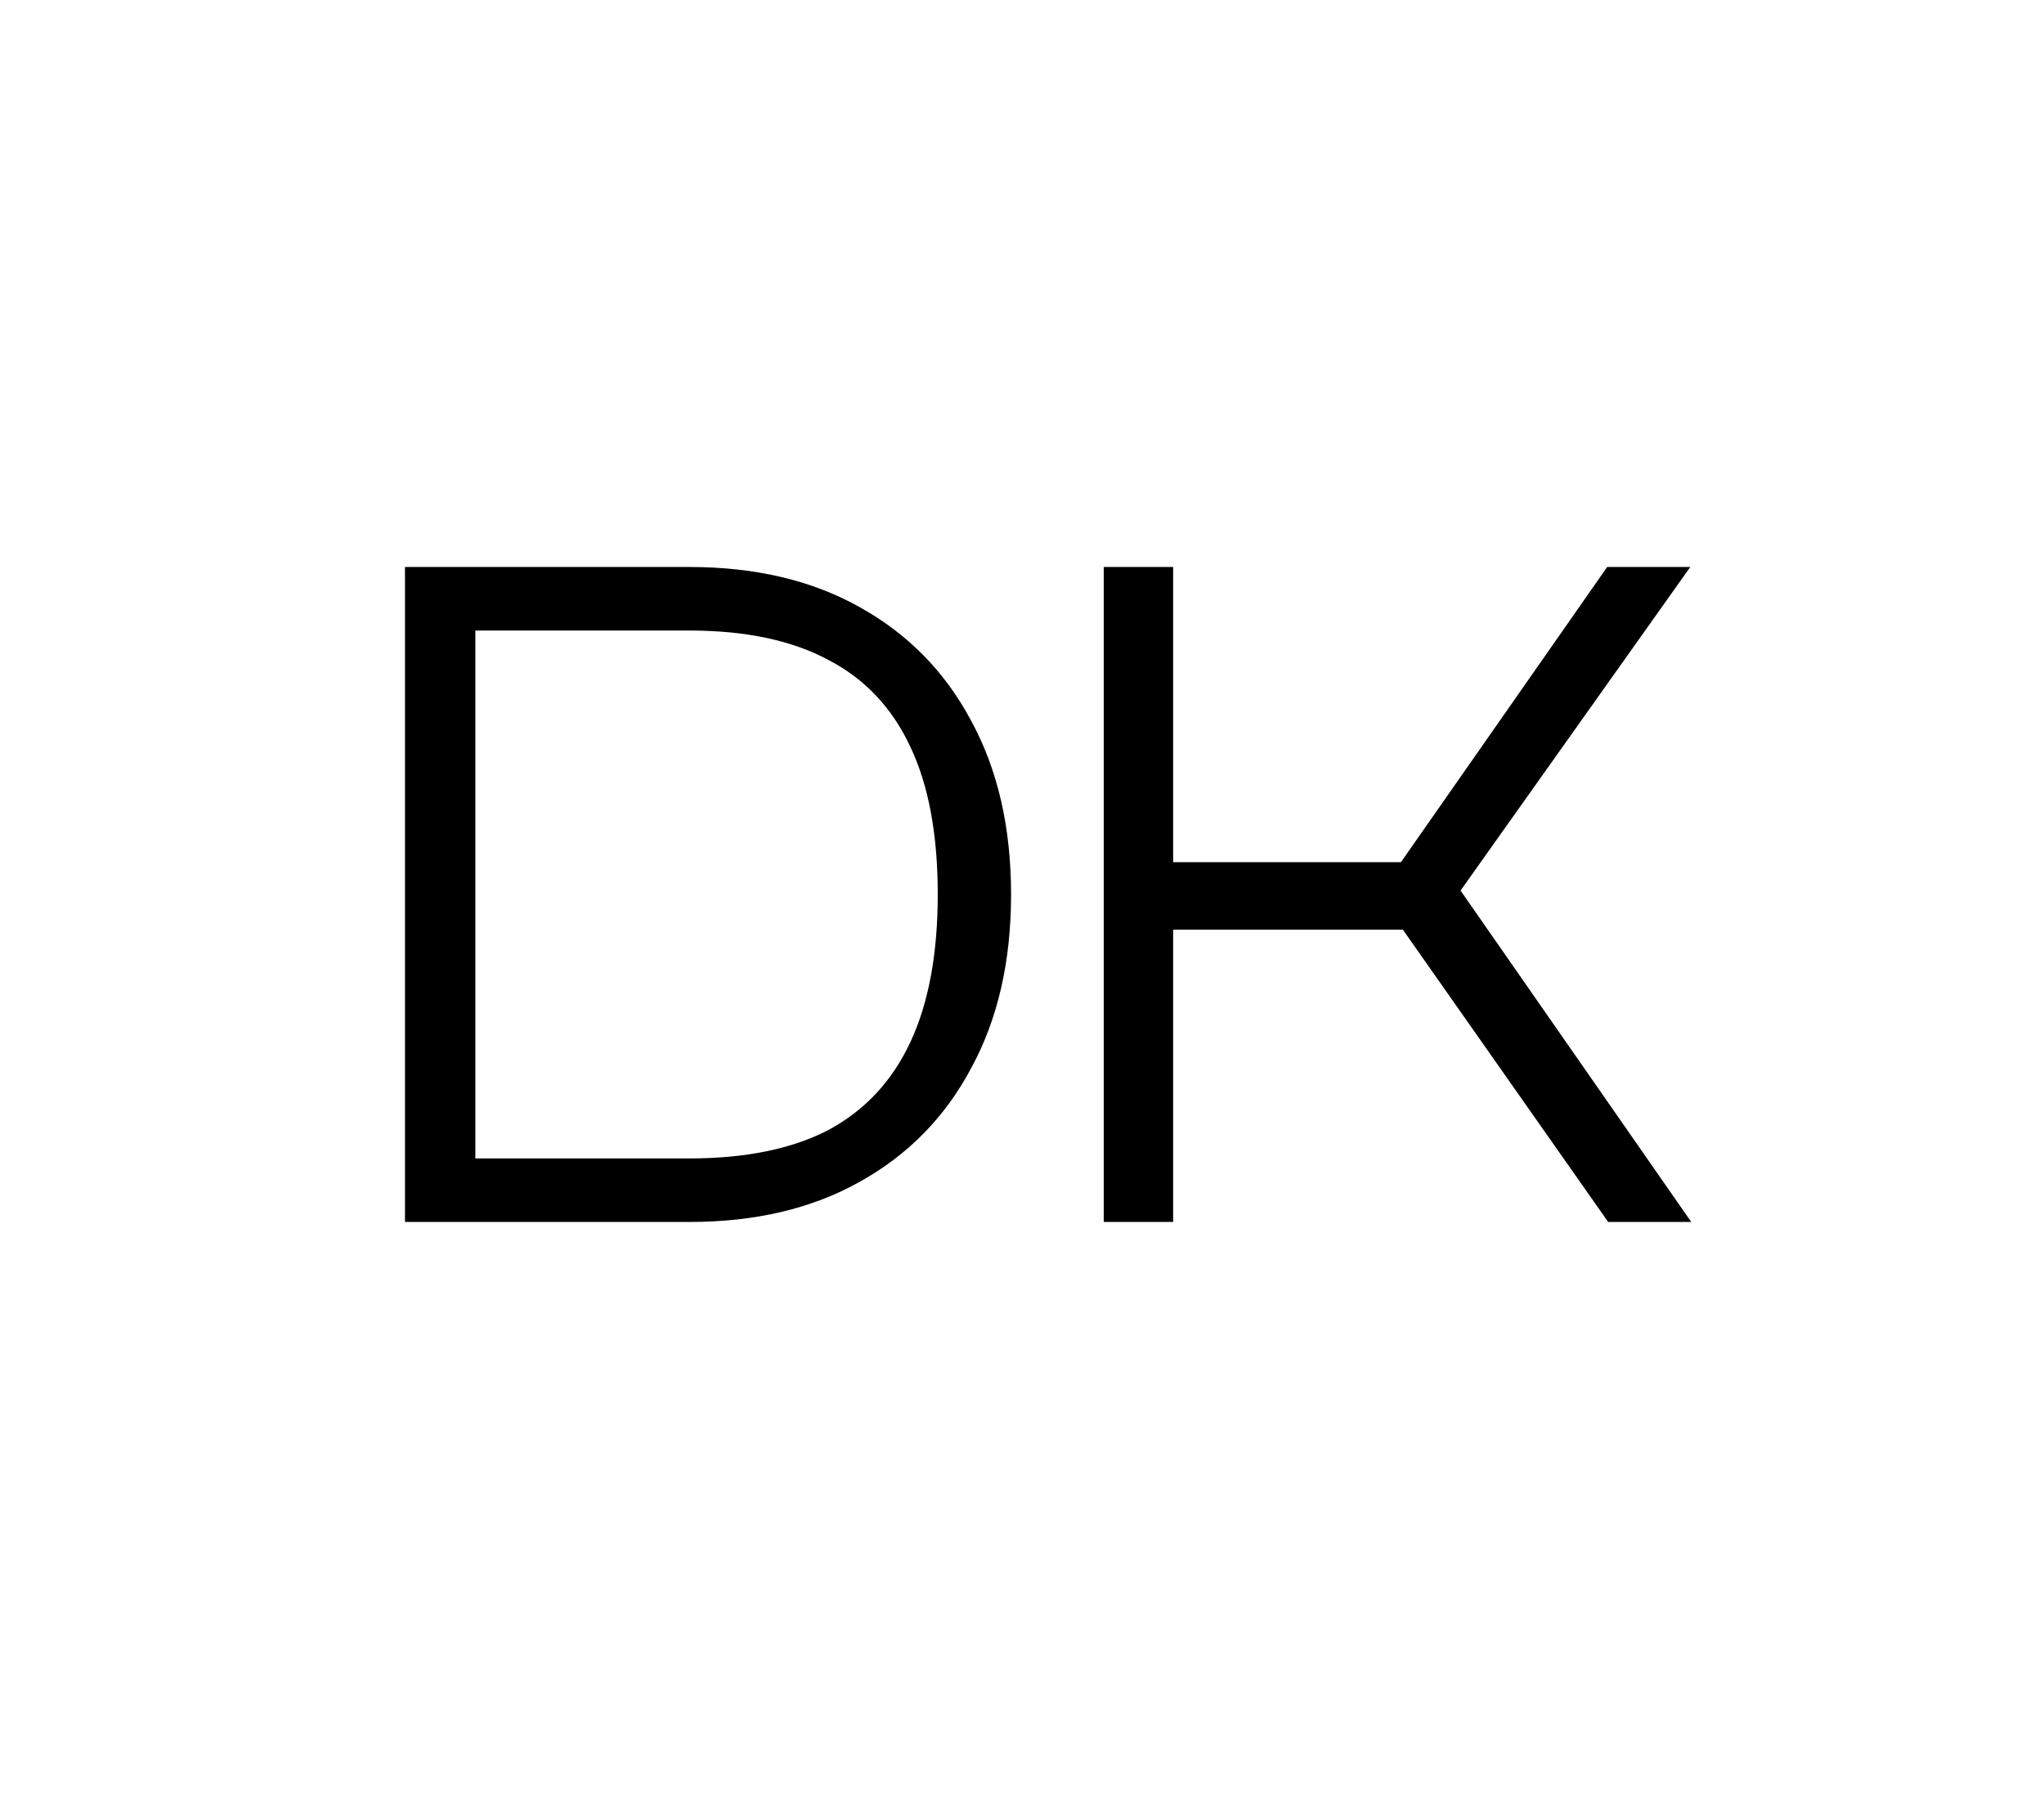 <?xml version="1.0" encoding="UTF-8"?> <svg xmlns="http://www.w3.org/2000/svg" width="184" height="163" viewBox="0 0 184 163" fill="none"><rect width="184" height="163" fill="white"></rect><path d="M62.064 110H39.096V104.28H62.064C67.109 104.28 71.275 103.429 74.56 101.728C77.845 99.968 80.309 97.328 81.952 93.808C83.595 90.288 84.416 85.859 84.416 80.52C84.416 75.123 83.595 70.693 81.952 67.232C80.309 63.712 77.845 61.101 74.56 59.4C71.275 57.64 67.109 56.76 62.064 56.76H39.096V51.04H62.064C67.989 51.04 73.093 52.243 77.376 54.648C81.717 57.053 85.061 60.456 87.408 64.856C89.813 69.256 91.016 74.477 91.016 80.52C91.016 86.563 89.813 91.784 87.408 96.184C85.061 100.584 81.717 103.987 77.376 106.392C73.093 108.797 67.989 110 62.064 110ZM42.792 110H36.456V51.04H42.792V110ZM152.246 110H144.766L126.286 83.688H104.022V77.616H126.11L144.678 51.04H152.158L131.478 80.168L152.246 110ZM105.606 110H99.358V51.04H105.606V110Z" fill="black"></path></svg> 